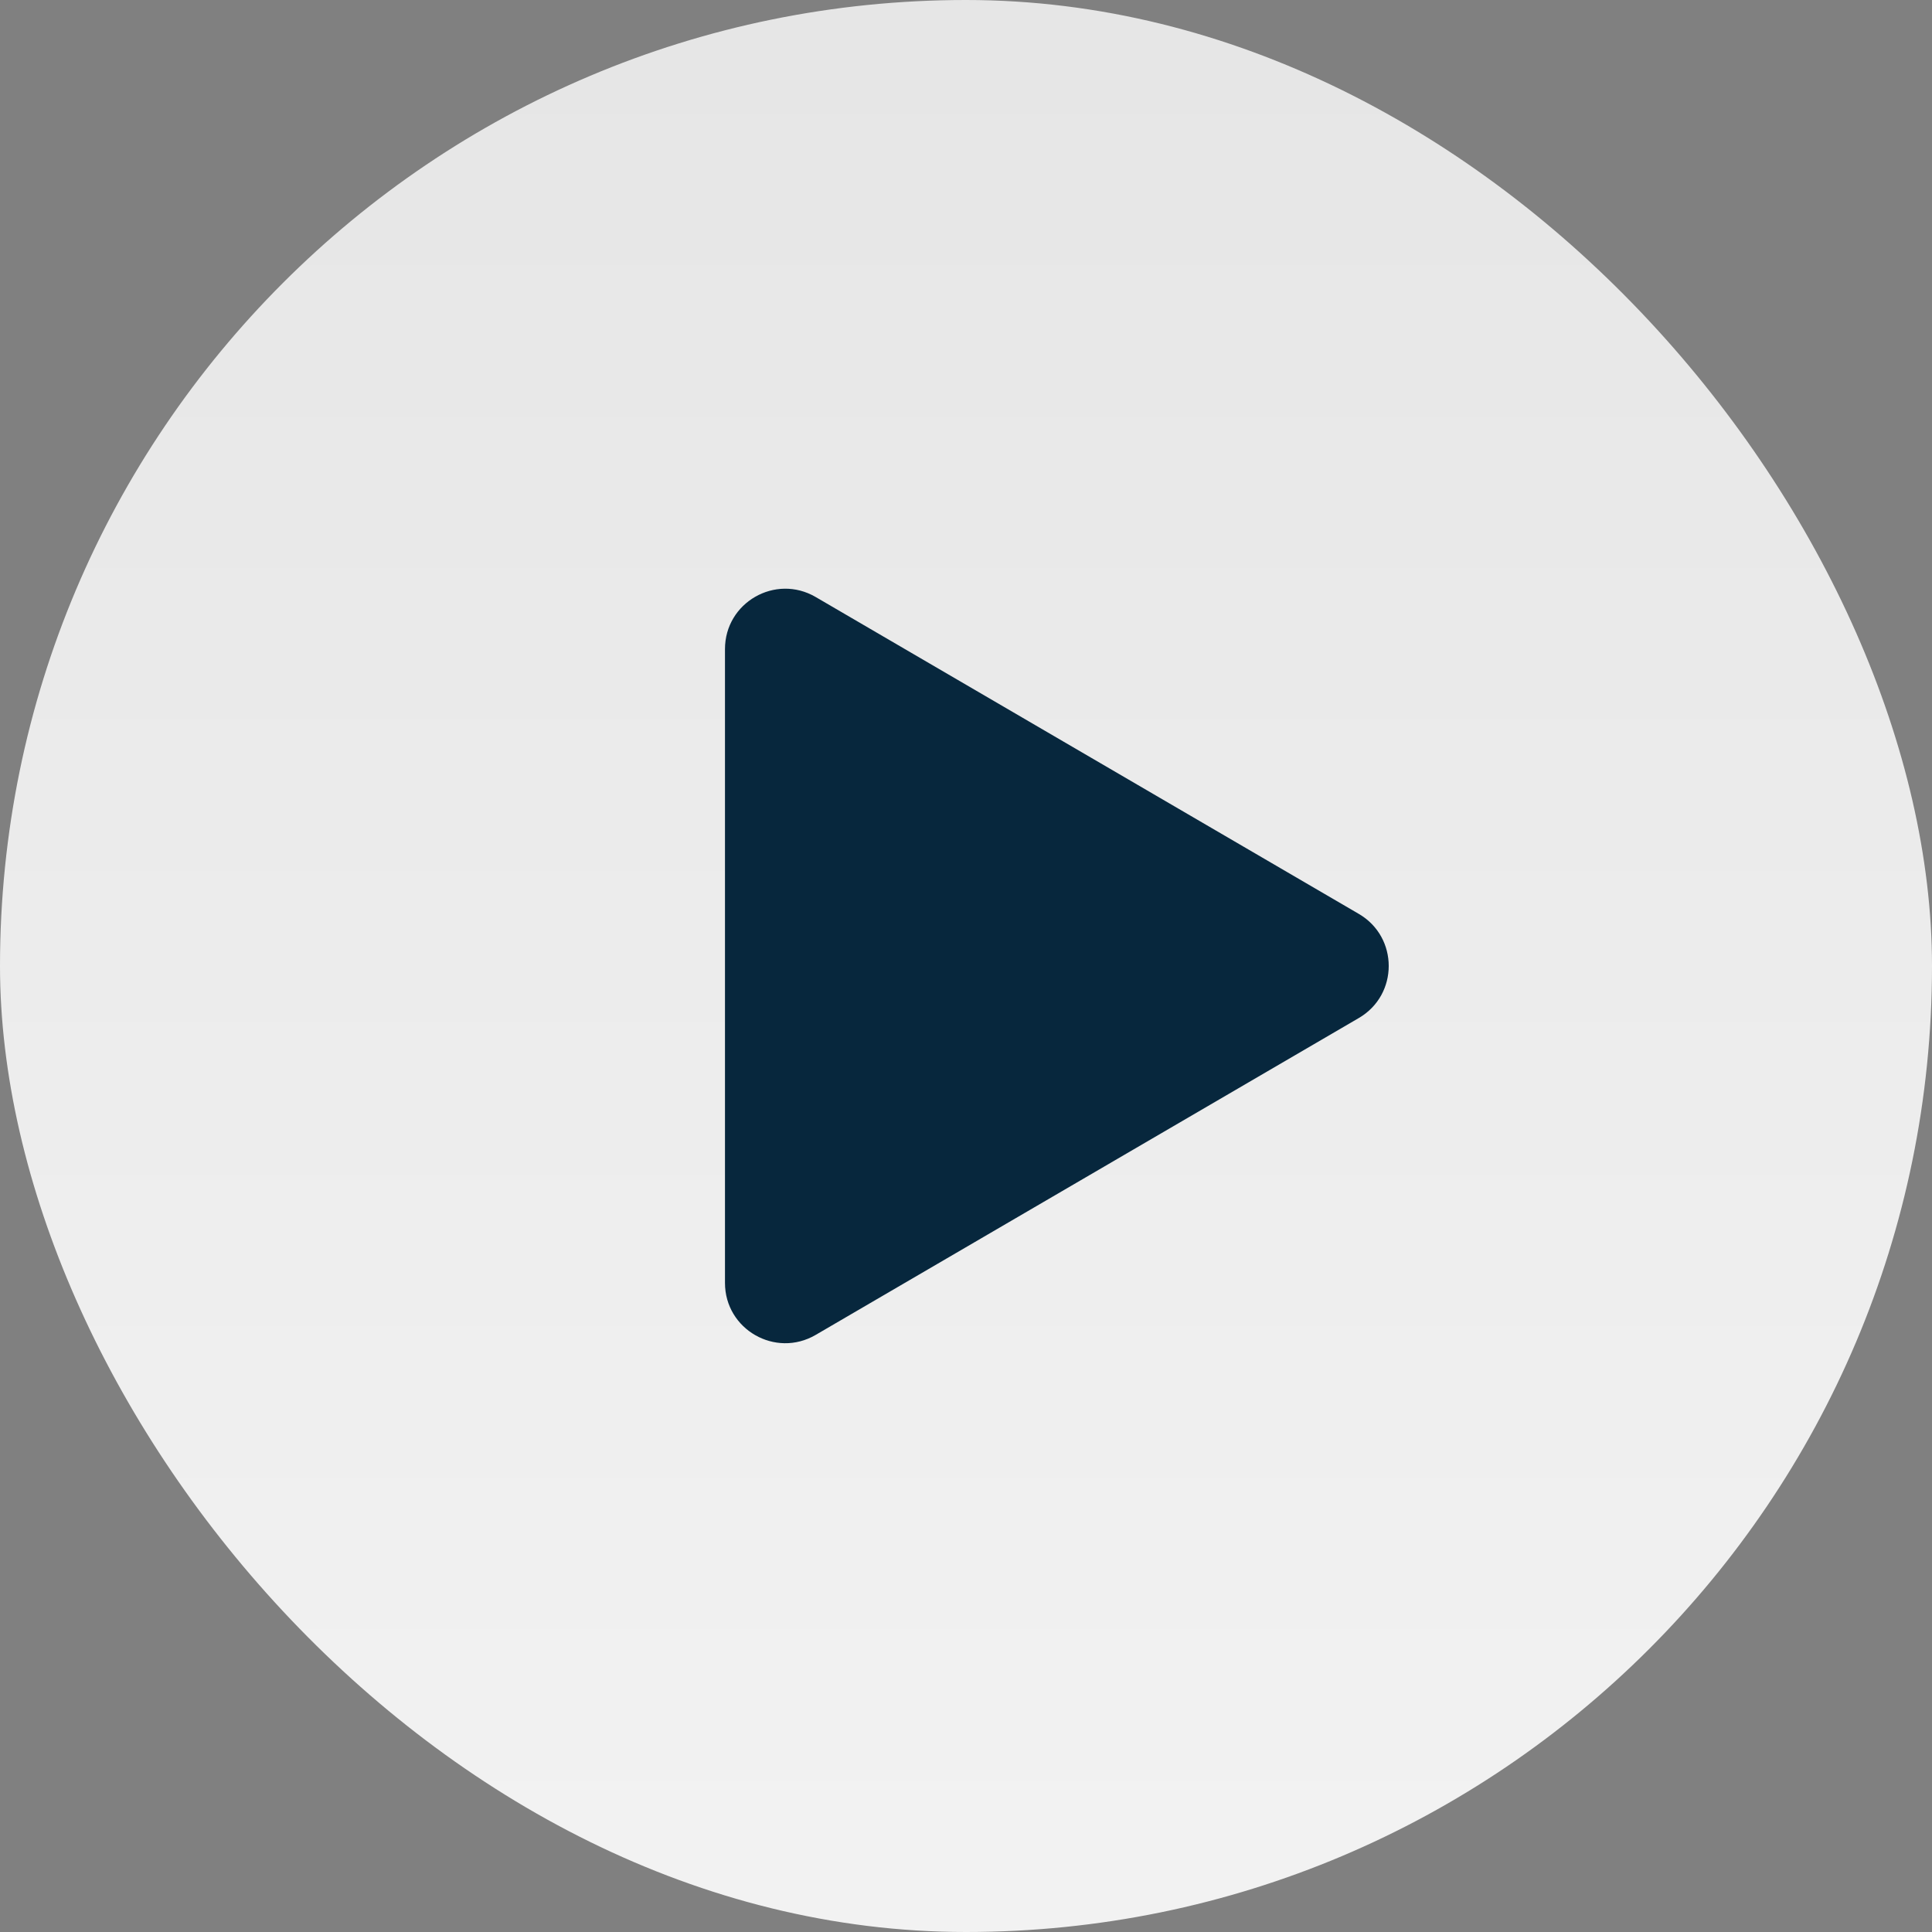 <svg width="24" height="24" viewBox="0 0 24 24" fill="none" xmlns="http://www.w3.org/2000/svg">
<rect x="0" y="0" width="24" height="24" fill="#808080" stroke="none"/>
<rect width="24" height="24" rx="12" fill="url(#paint0_linear_8_33769)"/>
<path d="M9.006 8.063C9.006 7.485 9.632 7.125 10.132 7.416L16.88 11.353C17.375 11.642 17.375 12.357 16.88 12.646L10.132 16.583C9.632 16.874 9.006 16.514 9.006 15.937V8.063Z" fill="#07273D"/>
<defs>
<linearGradient id="paint0_linear_8_33769" x1="12" y1="0" x2="12" y2="24" gradientUnits="userSpaceOnUse">
<stop stop-color="white" stop-opacity="0.8"/>
<stop offset="1" stop-color="white" stop-opacity="0.9"/>
</linearGradient>
</defs>
</svg>
